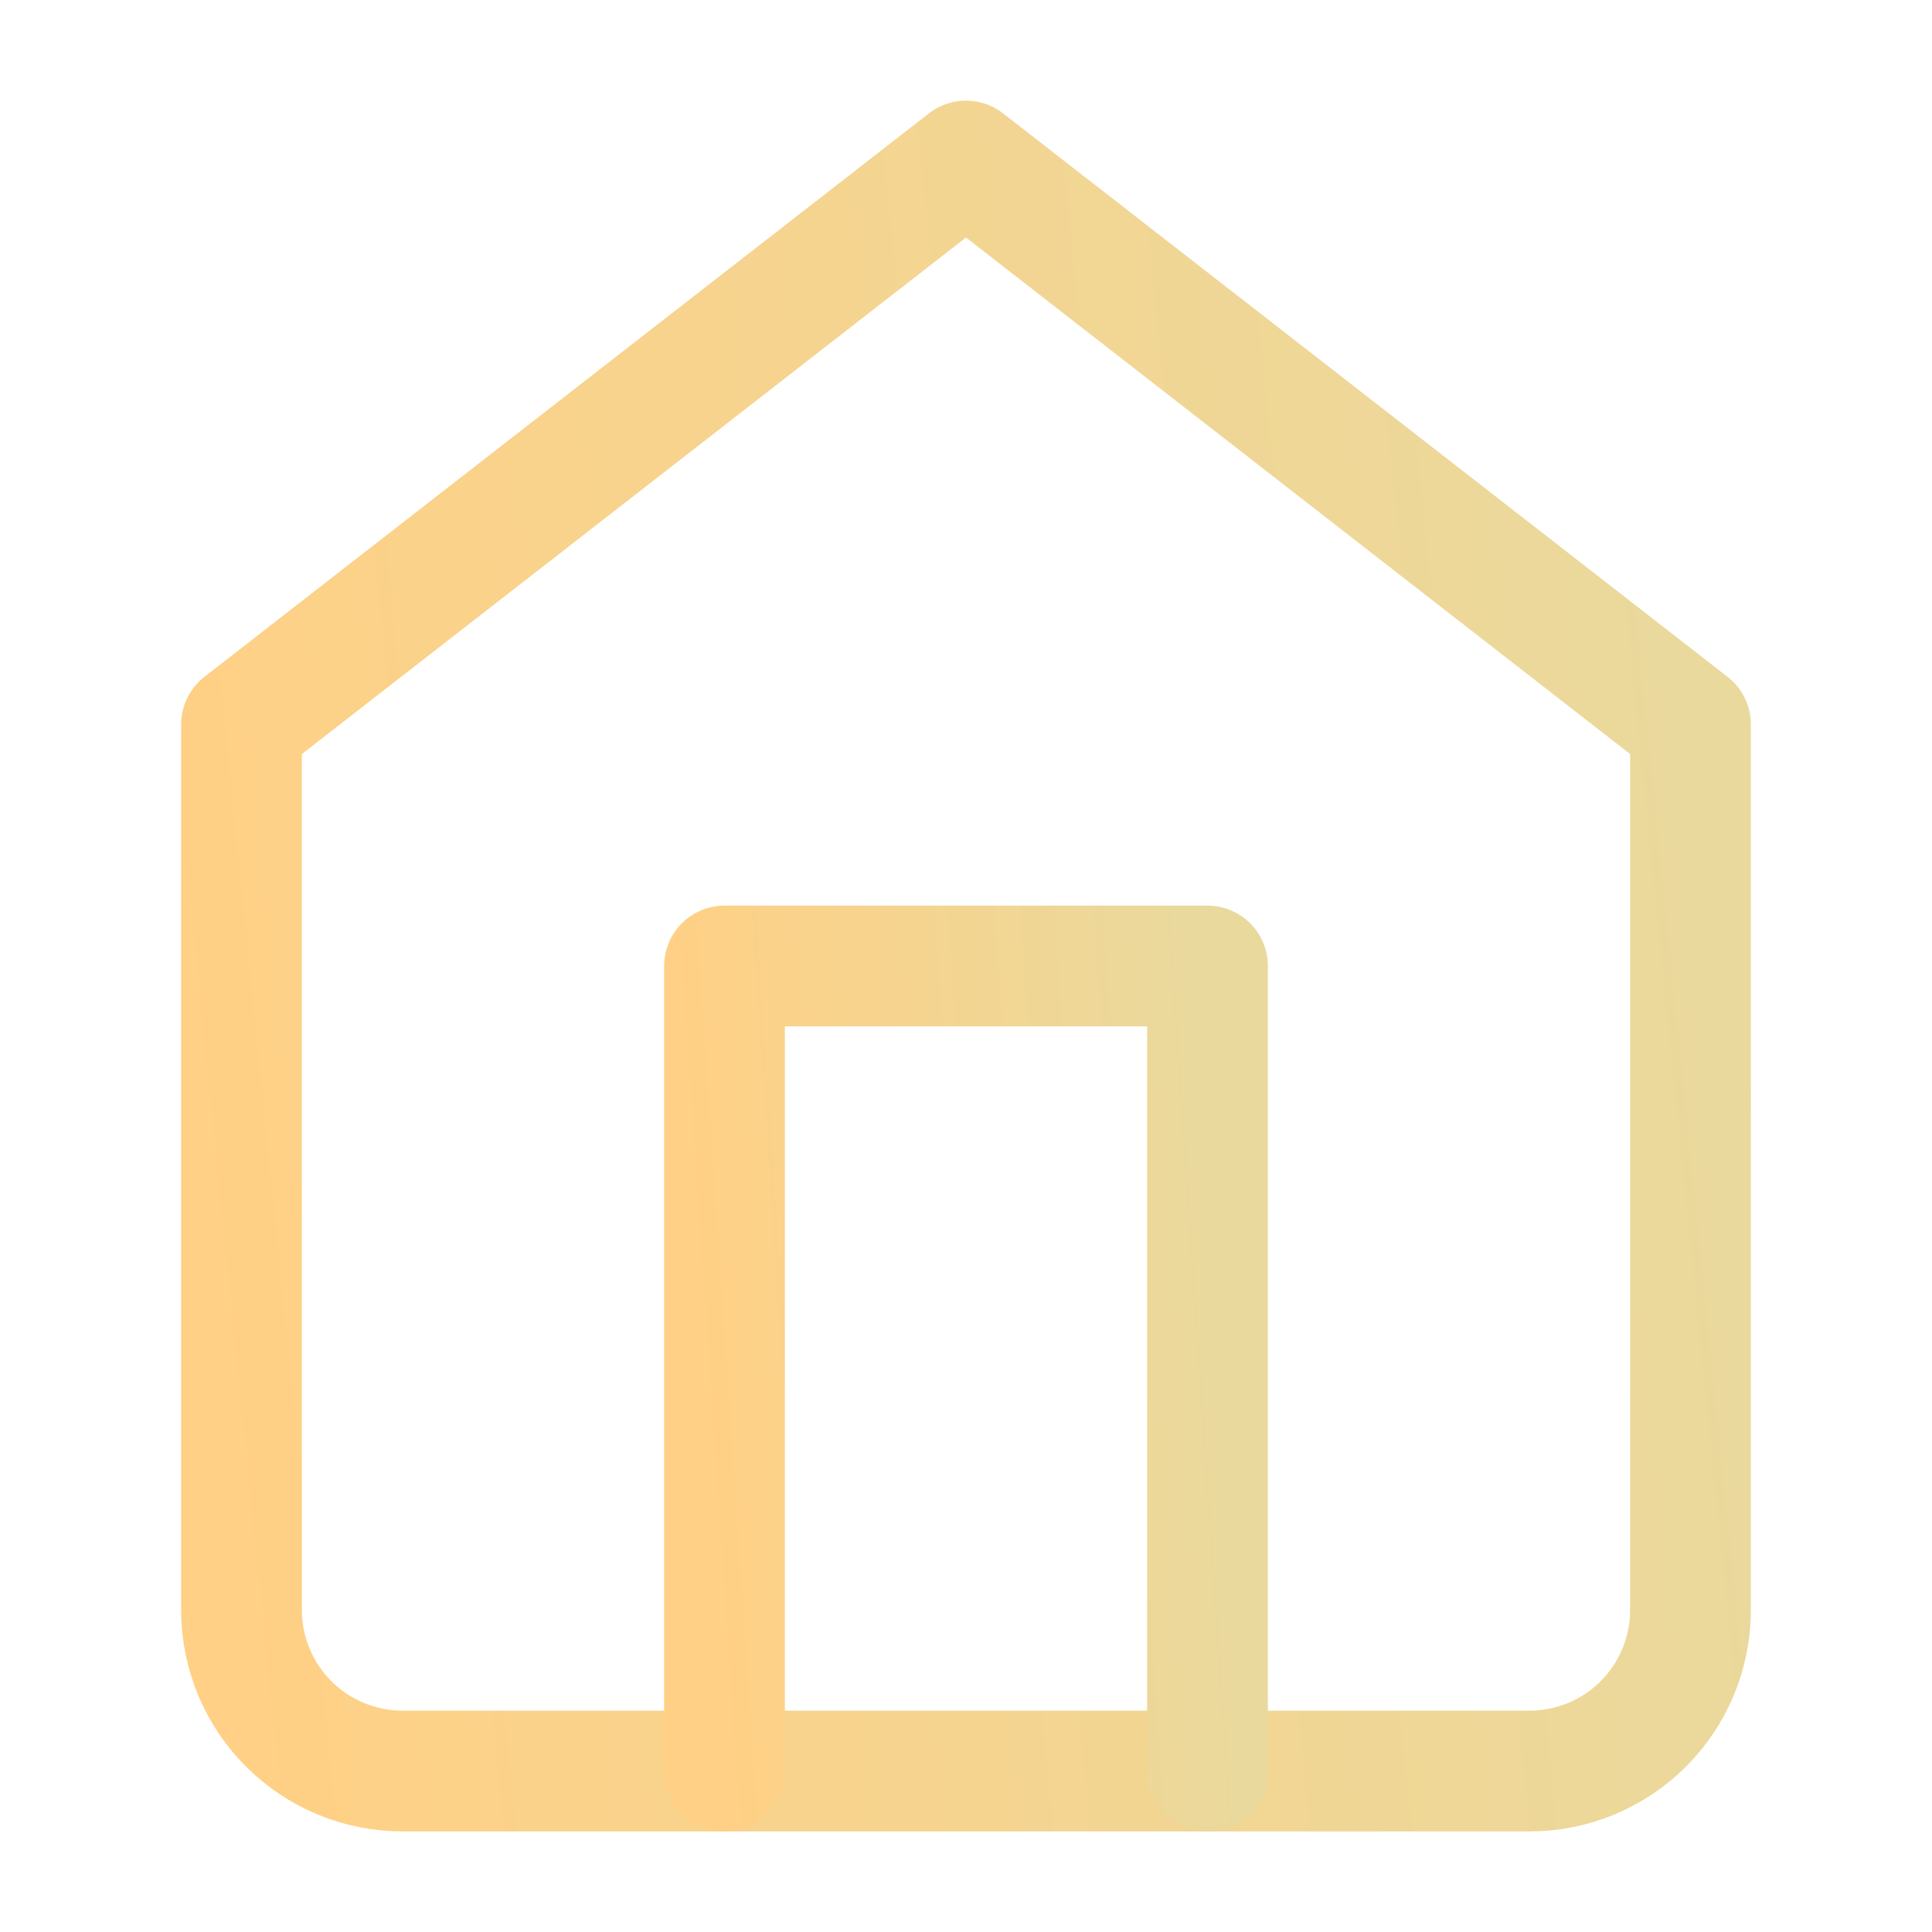 <svg xmlns="http://www.w3.org/2000/svg" width="32" height="32" viewBox="0 0 32 32" fill="none">
  <path d="M4 12L16 2.667L28 12V26.667C28 27.374 27.719 28.052 27.219 28.553C26.719 29.053 26.041 29.334 25.333 29.334H6.667C5.959 29.334 5.281 29.053 4.781 28.553C4.281 28.052 4 27.374 4 26.667V12Z" stroke="url(#paint0_linear_3654_3376)" stroke-width="2" stroke-linecap="round" stroke-linejoin="round"/>
  <path d="M12 29.333V16H20V29.333" stroke="url(#paint1_linear_3654_3376)" stroke-width="2" stroke-linecap="round" stroke-linejoin="round"/>
  <defs>
    <linearGradient id="paint0_linear_3654_3376" x1="4" y1="29.334" x2="30.433" y2="26.652" gradientUnits="userSpaceOnUse">
      <stop stop-color="#FFD085"/>
      <stop offset="1" stop-color="#E9D99D"/>
    </linearGradient>
    <linearGradient id="paint1_linear_3654_3376" x1="12" y1="29.333" x2="20.861" y2="28.734" gradientUnits="userSpaceOnUse">
      <stop stop-color="#FFD085"/>
      <stop offset="1" stop-color="#E9D99D"/>
    </linearGradient>
  </defs>
</svg>